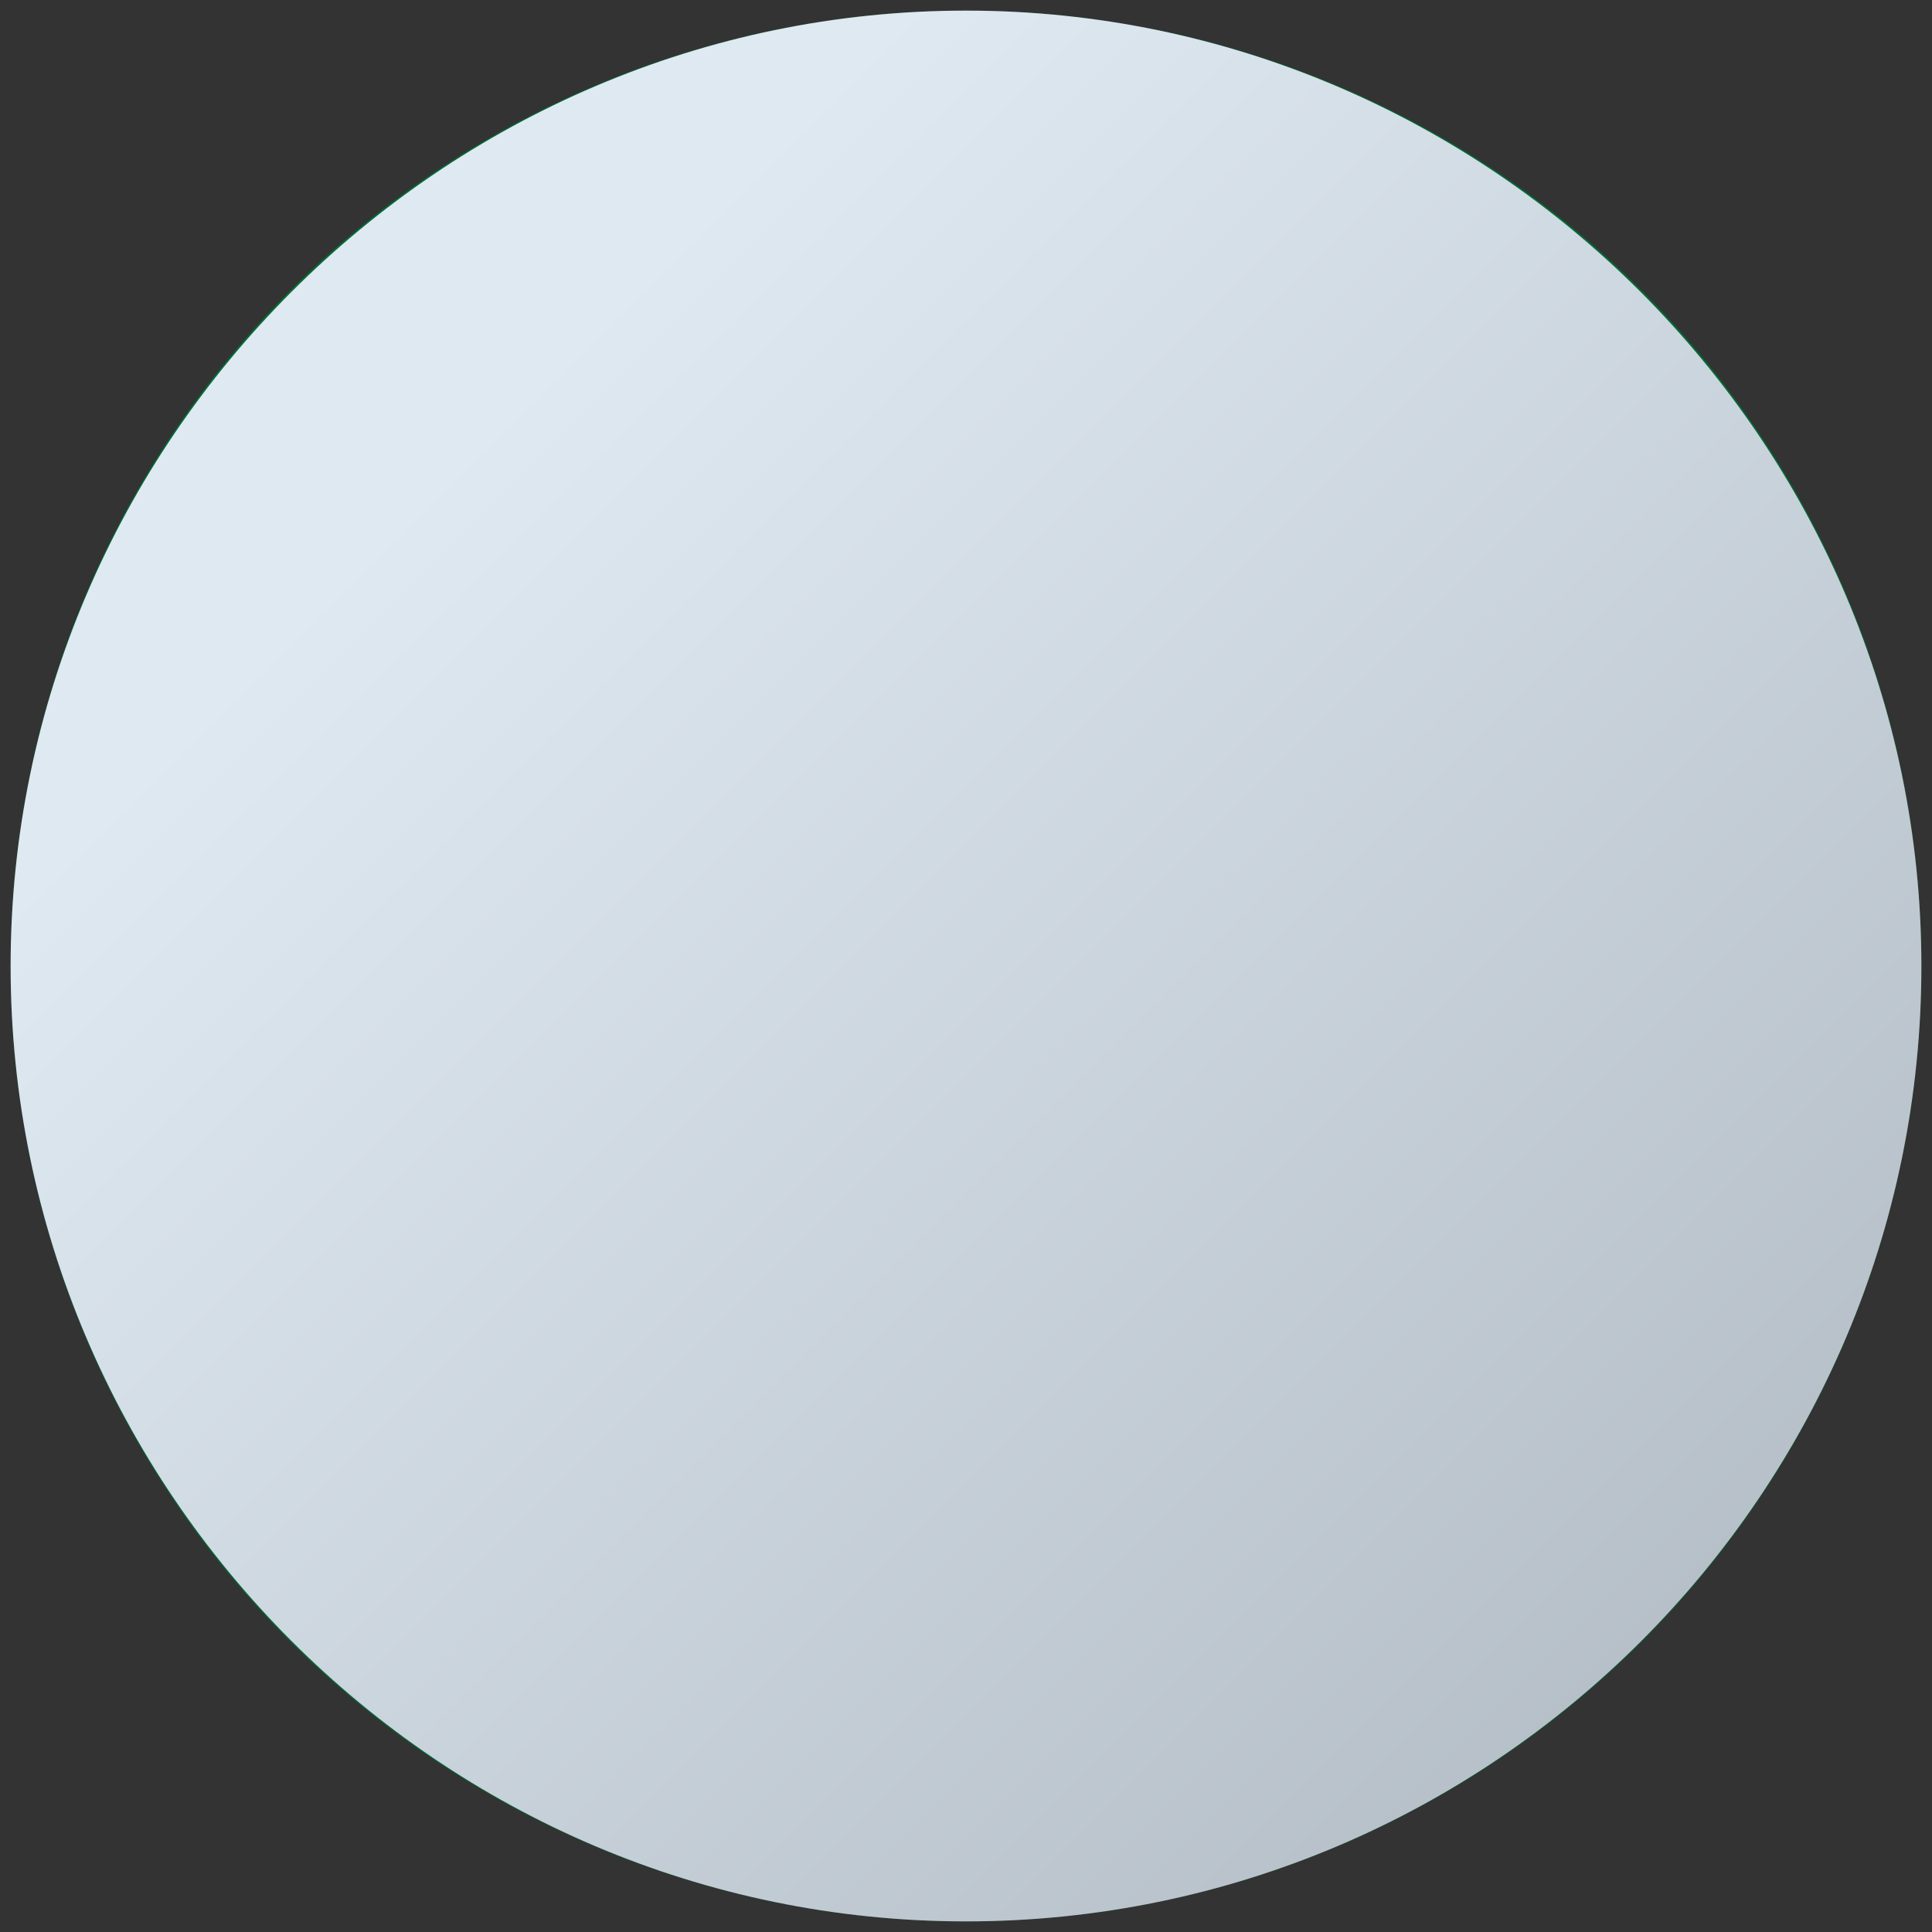 <svg xmlns="http://www.w3.org/2000/svg" xmlns:xlink="http://www.w3.org/1999/xlink" id="Layer_1" viewBox="0 0 91 91"><rect x="0" y="0" width="91" height="91" fill="#333333" stroke="none"/><defs><style>      .st0 {        fill: none;      }      .st1 {        fill: #006c35;      }      .st2, .st3 {        isolation: isolate;      }      .st4 {        fill: #fff;      }      .st3 {        fill: url(#linear-gradient);        mix-blend-mode: multiply;      }      .st5 {        clip-path: url(#clippath);      }    </style><clipPath id="clippath"><circle class="st0" cx="45.5" cy="45.5" r="45"></circle></clipPath><linearGradient id="linear-gradient" x1="21.4" y1="85.6" x2="111.7" y2="-4.7" gradientTransform="translate(0 107) scale(1 -1)" gradientUnits="userSpaceOnUse"><stop offset="0" stop-color="#dfe9f2"></stop><stop offset="1" stop-color="#9ea7b0"></stop></linearGradient></defs><g class="st2"><g id="Layer_11" data-name="Layer_1"><g class="st5"><g><rect class="st1" x="-22.4" y=".3" width="133.9" height="90.5"></rect><g><path class="st4" d="M66,29.1c-.9-.9-1.8-1.8-2.5-2.7-.5-.4-.7-1.1-.7-1.8v-.4c1.4.4,2.2,1.4,3.1,2.2v-2.9c0-.7,0-.9.9-1.1.7.7,1.1,2.5,1.1,3.4h-.7c0,.7,0,1.4.2,2,.9-.7,1.6-1.4,2.5-2,.7-.4.9-.9.7-1.6v-.9c0-.4.2-.7.7-.7,0,0,.5,0,.5.4s.2.7.5.9c.7-.4,1.3-1.1,2.2-1.6h0c0,.2-.2.7-.5.9-.2.4-.7.7-.9,1.1-.5.2-.7.7-.5,1.1v.2h-.7v2.2c0,1.1,0,2.5.2,3.6v1.8c0,.2,0,.7.5.9.9.9,1.8,1.8,2.5,2.7.5.5.7,1.1.9,1.8v.5c.2-1.1,0-2,0-3.1s-.2-2.9-.5-4.5c0-1.6-.2-3.4-.5-4.9,0-1.1,0-2-.2-3.1,0-.4,0-.9.5-1.1h.5c.7.9.9,2,.9,3.1h-.7v1.6c0,2.2.5,4.7.7,7v3.1c0,1.8-.5,3.6-1.6,5-.5.5-.9.9-1.3,1.1-1.3.9-2.9,1.4-4.5,1.4h-.5c.2,0,.5-.2.9-.5,1.6-.7,3.2-1.6,4.7-2.7q.9-.7.5-1.8c-.7-1.4-1.3-2.5-2.5-3.6,0,0-.2-.2-.5-.5v5.9c0,.2-.2.7-.5.9h0c0-.7,0-1.4-.2-2,0-1.8-.2-3.6-.5-5.4,0,0,0-.5-.2-.7-.9-.9-2-1.8-2.9-2.7h0v9.2c0,.5,0,.9-.2,1.4-.5,1.1-1.3,1.8-2.5,1.8h-.9c-.7,0-1.1-.5-1.4-1.1s-.5-1.1-.7-1.8c-.9,0-1.4.5-1.8,1.1-.2.5-.5,1.1-.7,1.6,0,.2,0,.5-.2.9-.5,1.1-1.4,1.4-2.2.7-.9-.7-1.4-1.6-1.6-2.7,0-.5,0-1.1-.2-1.6v-1.8c.2-.9.9-1.6,1.6-2.5-.9-.9-2-1.8-2.9-2.7v2.5c0,1.8,0,3.4-.2,5,0,.2-.2.5-.5.9h0c0-.9,0-1.6-.2-2.5,0-1.6-.2-3.4-.5-5v-1.8c0-.5,0-.7-.5-1.1-1.1-1.4-2.2-2.5-3.4-3.8-.5-.5-.5-.9-.7-1.6v-.7h.2c1.1.4,2,1.1,2.7,2.2v.2h-.7c.7.7,1.4,1.6,2,2.2h0v-2.9c0-1.4,0-2.7-.2-4.1,0-.7,0-.9.9-1.1.7.9,1.1,2,1.1,3.4h-.7v2.2c0,1.4,0,2.5.2,3.8,0,0,0,.5.2.5,1.4,1.1,2.7,2.2,3.8,3.4.9-.9,1.8-1.6,2.7-2.5v-.7c0-1.1,0-2-.2-3.1,0-1.1,0-2.2-.2-3.4v-3.4c.2-.4.7-.4,1.1,0,.5.9.9,1.8.7,2.9h-.7c0,2,.5,4.1.7,6.3,1.1-.9,2.2-1.8,3.1-2.9h.9ZM56.7,41.5c0,.5.2,1.1.5,1.6,0,.5.5,1.1,1.1,1.1s.9-.5,1.1-1.1v-.5c.5-.7.7-1.6,1.1-2.2.2-.5.7-.7,1.1-.9.9-.5,1.4,0,1.6.7,0,.5.2.9.7,1.1.5.9,1.6,1.1,2.5.7.9-.2,1.1-.7.9-1.8-.2-2.7-.5-5.4-.9-8.1v-1.6h0c-1.1.9-2.2,1.8-3.4,2.9,0,0,0,.5-.2.7v2.9c0,.5,0,1.1-.7,1.4,0-1.4-.2-2.5-.5-3.8-.7.7-1.6,1.4-2.2,2,0,.2.5.5.5.7.5.5.5,1.1.5,1.8,0,1.1-.9,1.8-2,2-.7,0-1.4.2-2,.5h.4ZM71.4,32.7c0-2-.2-4-.5-6.3h-.2c-.9.7-1.8,1.3-2.5,2.2q-.5.5,0,.9c.9.9,1.8,1.8,2.7,2.7,0,0,.2,0,.4.5ZM58.5,37.2c-.7.9-1.6,1.6-1.8,2.5.9,0,1.6,0,2.2-.5.2,0,.5-.5.2-.9-.2-.5-.5-.7-.9-1.1h.2ZM66.2,27.7v-.7h-.7c.2.2.5.4.7.7Z"></path><path class="st4" d="M31.1,42.6c-2.5,1.4-4.9,2.2-7.9,2.2.7-.2,1.4-.5,1.8-.9,1.8-.9,3.4-1.6,5.2-2.5s.9-.7.9-1.1c0-.9.7-1.6,1.4-2,0,.5-.2.7-.5,1.1,0,.2,0,.7-.2,1.1h0c1.1-.7,2.2-1.6,3.1-2.5s.5-.7,0-1.1c-.2-.9-.7-1.6-.9-2.5v-1.4c0-.2,0-.7.2-.9.9.7,1.4,1.4,1.8,2h-.5c0,.5.5,1.1.7,1.6.2.7.5,1.4,0,2,0,.5-.2.9-.7,1.1-1.1,1.1-2.2,2-3.4,2.9l-.2.2c.5.5,1.1.5,1.6,0,1.4-.5,2.5-1.1,3.6-2,.7-.5,1.4-1.1,2-1.8.2,0,.2-.5,0-.7-.5-1.4-1.1-2.7-1.6-4,0-.5-.2-.9-.5-1.4,0-.5,0-.7.2-1.1.9.9,1.6,2,2,3.1.5,1.4.7,2.5.9,3.8,0,.5,0,.9.2,1.6,0,.9.7,1.8,1.8,2v-.5c0-.2.5-.7.7-.9,1.1-.5,2.2-1.1,3.1-1.6h.5-5.9c0-.9.2-1.4.9-1.8.7-.5,1.4-.9,2-1.1.7-.5,1.6-.7,2.2-.9h0c-.2-.5-.7-.7-.2-1.1.2-.5.7-.9,1.4-.9,1.1,0,1.8.5,2.7,1.1.5.5.2,1.4-.5,1.6-.5,0-.9,0-1.4.2,0,.5-.2.7-.5,1.1h0s0-.5-.2-.7q0-.2-.5-.2c-.9,0-2.7,1.1-3.6,2h10.1c0,.7-.7,1.1-1.1,1.1-.9.2-1.6.5-2.5.7-1.8.5-3.4.7-5.2,1.1-.7,0-1.4.5-1.8,1.4.9,0,1.6.5,2.5.7.5,0,.7.5.7.9s-.2.9-.7.7c-1.4,0-2.7-.5-3.8-1.4s-1.4-2.2-1.6-3.6v-.2h0c-1.1,1.8-2.9,2.9-4.7,4-.5.2-1.1.7-1.8.7s-1.4,0-1.8-1.1v-.5h-.4ZM48.4,34.2c-.5-.5-.9-.7-1.6-.7,0,0-.5,0-.5.5v.5c.5.5,1.1.5,1.8,0l.2-.2Z"></path><path class="st4" d="M11.5,43.2c.9-.2,1.6-.5,2.5-.7.4,0,.4-.2.4-.7,0-2.2.2-4.3,1.8-5.9-.4.9-.7,1.8-.9,2.9,0,1.1,0,2,.4,3.1,1.8-.9,3.4-1.6,4.9-2.5.9-.5,1.8-1.1,2.5-1.8.7-.5.7-.9.7-1.6h-.7c-.7,0-1.1.5-1.8.2-1.1-.2-1.4-.9-1.4-2v-.7c.7-1.8,2.7-1.6,3.4-.5,0,.2.4.7.7.9.9-.7,1.6-1.1,2.5-1.8.2,1.6.4,1.8,1.4,1.8v-1.8c0-1.6-.5-2.9-.5-4.5s-.2-2.9-.4-4.5c0-.9,0-1.1.9-1.4.7.9,1.1,2,1.1,3.4h-.7c.2,1.6.5,3.4.7,5,1.1-.5,2.2-1.4,3.6-1.6h0s-.5.5-.7.5c-.9.5-1.8.9-2.7,1.4,0,0-.2.2-.2.5,0,.7,0,1.4.2,2.2.5-.5.9-1.4,1.6-1.4v.9s.2.5.5.5c.7.2,1.4,0,1.4-.9v-1.4h0s.5.2.5.5c.5,1.6,0,2.9-1.8,3.4-.5,0-.9,0-1.4-.5,0,0,0-.2-.5-.5-.2.7-.5,1.4-.7,1.8,0,2.2-1.1,4-2.7,5.4-1.8,1.6-3.8,2.2-5.8,2.7-1.1.2-2.2.5-3.4.2-.7,0-1.4-.5-2-.9-.2-.2-.4-.2-.9-.2h-2.9l.4.2ZM16.9,42.8h0c1.4,0,2.7,0,4.3-.5,2-.5,4.1-1.4,5.6-2.9.9-.9,1.6-2.2,1.4-3.6-1.1,0-1.8,0-2.2-1.4-.4.2-.7.5-.9.7-.2,0-.2.5-.2.7,0,.9-.2,1.8-.9,2.5-.4.5-.7.9-1.1,1.1-1.1.7-2.2,1.4-3.4,2-.7.5-1.6.9-2.2,1.1l-.2.2ZM22.8,34.9c-.4-.7-.9-.9-1.4-.7,0,0-.2.2-.4.5,0,0,.2.5.4.5h1.4v-.2Z"></path><path class="st4" d="M61.5,64.4c0-.2,0-.5-.5-.7q-.2-.5,0-.9t.9,0c.5.5.5.7,0,1.1,0,0,0,.5-.2.7h7.2c.5,0,.9.5.9.9v1.6c0,.7-.9.9-1.6.7h-5.2c-.5,0-.7,0-.9.5s-.5.2-.9,0q-.5-.5,0-.9c.2-.2.5-.5.2-.9H27.3c-1.6,0-3.1,0-4.7-.2-.9,0-1.8-.5-2.5-.9l-.4-.5h41.8v-.5ZM67.5,66h-5.6c0,.5,0,.9.7,1.1h1.6c.7-.2,1.1-.2,1.8,0h1.8v-1.1h-.2Z"></path><path class="st4" d="M17.1,24.1c0,.7-.2,1.1-.4,1.6,0,.9-.2,1.6-.2,2.5s.4,1.4,1.4,1.6v-2.5c0-1.4,0-2.5-.2-3.8,0-.7,0-.9.7-1.1h.2c.7.9.9,2,.9,3.1h-.7c0,1.4.2,2.9.4,4.3,1.1-.5,1.6-1.1,2-2.2.2-.9,0-1.8,0-2.7s0-.7-.2-.9c0-.4,0-.9.2-1.1s.4-.2.7,0c0,.7.4,1.4.4,2v1.8c.2,1.4,1.4,2.2,2.5,2.2s1.4-.7,1.1-1.6c0-.4-.2-.9-.4-1.4-.4-.9-.7-1.8-1.1-2.7,0-.4,0-.9.2-1.4,0,0,.4-.2.4,0,.4.4.9,1.1,1.4,1.8h-.7c0,.4.2.9.4,1.1.2.7.7,1.4.9,2,.2,1.3-.2,2.5-1.4,2.9-.7.2-1.6,0-2.2,0-.7-.2-1.1-.7-1.4-1.4,0-.2,0-.5-.2-.9v.5c-.4,1.1-.9,2-2,2.5v7.7c0,.2-.2.7-.4.9h0v-1.4c0-1.6-.2-3.4-.4-5v-1.8s0-.2-.2-.2c-1.8-.2-2.2-2-2-3.6,0-.4,0-.9.2-1.6h0c0,.2-.4.7-.4.9-.4,1.1-.7,2.2-1.1,3.2-.2.7-.9,1.1-1.6,1.1s-1.4-.5-1.6-1.1c-.2-.9-.4-1.8,0-2.7,0-.4.2-.9.9-1.1-.7,1.1-.4,2,0,3.2,0,.5.4.7.9.9.7,0,.9,0,1.1-.7.2-.9.4-1.8.9-2.5.2-.7.4-1.4.9-2,.2-.4.7-.9,1.6-1.1l-1.3.7Z"></path><path class="st4" d="M33.4,26.8v2.7c0,.5.5.9,1.1.9s.9-.2,1.1-.7c.2-.7.5-1.4.7-2,.5-.9.7-1.8,1.1-2.7s.5-.9,1.4-.9c0,.4-.2.9-.2,1.4,0,.7-.5,1.4-.5,2,0,1.4.7,2.2,2,2.2s2.7-.9,2.9-2.5c0-1.1,0-2.2-.5-3.1-.5-.7,0-1.4.5-1.8.5.4.5,1.1.7,2,0,1.1,0,2.2.7,3.4.5,1.1,1.6,1.6,2.5,1.4.7,0,1.1-.7.7-1.4,0-.7-.5-1.4-.9-2-.5-.9-.9-1.6-.9-2.5v-.9c.2,0,.7,0,.9.4.2.2.7.7.9,1.1h-.7c0,.2,0,.7.2.9,0,.4.5.9.7,1.6.2.7.5,1.6.2,2.2-.2.9-.9,1.6-1.8,1.6s-1.8,0-2.5-.9c-.5-.5-.5-.9-.9-1.6v.7c-.5,1.4-1.4,2.2-2.7,2.5-1.8.2-3.4-1.1-3.1-2.9,0-.7.2-1.6.5-2.2h0c0,.2-.5.4-.5.9-.2.7-.5,1.4-.7,2,0,.5-.2.9-.5,1.4-.5.9-.9,1.1-1.8,1.1s-1.1-.7-1.4-1.6c0-.9,0-2,.5-2.9l.2.2Z"></path><path class="st4" d="M34.5,24.6c-.7.9-1.6,1.6-2.7,2,.9-.7,1.6-1.1,2-2.2,0,0-.2-.2-.5-.4-.2-.2-.2-.7,0-.9h.9c.2.4.5,1.1.7,1.6v.7c0,.4-.2.7-.5,1.1.2,0,.5,0,.7-.2v.4c0,.2,0,.4-.5.4s-.5-.4-.5-.7.2-.7.5-.9c0-.4,0-.7.2-1.1h0l-.4.2Z"></path><path class="st4" d="M11.3,34.9c.2,0,.4-.2.7-.5.7-.2,1.4-.7,1.8-1.1v-1.4c0-.5.2-.5.7-.5.7,0,1.1.7,1.4,1.1,0,.2,0,.7-.2.7-.4,0-.9.5-1.4.9-.7.7-1.8,1.1-2.7,1.1h0l-.2-.4ZM15.4,32.9v-.7h0c0,.2,0,.5-.2.7h.7-.4ZM14.2,32.7h0c0-.2,0-.5.2-.7h-.7c0,.2,0,.7.2.9l.2-.2Z"></path><path class="st4" d="M57.4,29.5c.2-.5,0-1.1.7-1.6,0,.7,0,1.4.7,1.4v-1.4h.2c0,.5.2.9.5,1.4v.9h-2.7c-.2-.2-.5-.9,0-1.4,0,0,0-.2.5-.5,0,.5-.5,1.4.5,1.4l-.2-.2Z"></path><path class="st4" d="M41.7,33.6c.5-.5,0-1.4.7-1.6,0,.7,0,1.1.7,1.6v-1.1c0-.2,0-.5.2-.7,0,.5.2.9.5,1.4v.7c-.2,0-.7.2-.9,0l-.2-.2c-.7.5-1.1.5-1.4,0s-.2-1.1.2-1.6v1.1s.2,0,.5.2l-.2.2Z"></path><path class="st4" d="M39.6,26.8c.2-.4,0-1.1.7-1.6,0,.4,0,1.4.9,1.4v-.9c0-.2,0-.4.2-.7,0,.4.5.9.5,1.4v.7h-.9s-.2,0-.5-.2c-.7.4-1.1.4-1.4,0s0-1.1.2-1.6q0,1.1.5,1.4l-.2.2Z"></path><path class="st4" d="M11.8,36.5s.4-.2.7-.5c1.1-.7,2.2-1.4,3.4-1.8.2,0,.7-.5.9,0,0,.5-.2.5-.4.7-1.1.7-2.2,1.1-3.6,1.8h-.7v-.2h-.2Z"></path><path class="st4" d="M50.5,41.7c-.2.2-.7.5-.9.7,0,0-.5,0-.5.2l-.2.2h1.4c.5,0,.7-.2.9-.5h0c-.5.2-.7.7-1.1.9s-.9,0-1.4,0-.7-.7-.2-.9c0,0,.5-.2.7-.5h-.5c0-.7,1.1-.9,2-.2h-.2Z"></path><path class="st4" d="M13.1,39.4c0,.7-.4.9-1.1.9s-.9-.7-.7-1.4c.2-.7.7-1.1,1.4-1.6,0,.7-.9,1.1-.7,2,.2,0,.7,0,1.1,0Z"></path><path class="st4" d="M59.7,24.6c-.2,0-.5.2-.7.4-.9.4-1.8.7-2.9,1.1,0,0-.2,0-.5.2,0,0,0,.4.2.7-.5,0-.7,0-.9-.4q0-.4.5-.7c1.1-.4,2.5-.9,3.6-1.4h.7Z"></path><path class="st4" d="M49.8,22.3c-.2.7-.9,1.1-.7,2h1.1c0,.7-.5.9-.9,1.1-.7,0-1.1-.7-.9-1.4s.7-1.1,1.4-1.6v-.2Z"></path><path class="st4" d="M12,24.8h1.1c0,.4-.4.9-1.1.9s-.4,0-.7-.4,0-1.1,0-1.4c.2-.4.7-.7,1.1-1.1h0c-.2.7-.4,1.1-.7,1.8h0l.2.2Z"></path><path class="st4" d="M71.2,42.4s-.2.5-.5.5c-1.3.5-2.7,1.1-4,1.6h-.5v-.5c1.3-.7,2.9-1.4,4.5-1.8h.2l.2.2Z"></path><path class="st4" d="M56.5,33.4v-.5c1.4-.7,2.7-1.4,4-2.2h.5s-.2.5-.5.5c-1.4.7-2.7,1.4-4,2h0v.2Z"></path><path class="st4" d="M31.8,36.5s0-.5.2-.7c.2-.5.7-.5,1.1,0v.7h-.7c0,.5-.2.9-.5,1.6,0-.7-.5-1.1-1.1-1.6v-.5h.5c.2,0,.5.5.7.7l-.2-.2Z"></path><path class="st4" d="M57.6,23.2c0,.7-.5,1.1-.5,1.6-.5-.4-.9-.9-1.1-1.4v-.4h.5c.2,0,.5.4.9.7v-.4c0-.4.9-.7,1.1-.2v.4h-.9v-.2Z"></path><path class="st4" d="M39,44.4c0-.5-.5-.9-.7-1.6,0-.5,0-.7.2-.9l.5-.5h.7c.2,0,.5,0,.5.5s0,.5-.5.5q-.9.2-.5,1.1v.9h-.2Z"></path><path class="st4" d="M50.2,36.7c.2,0,.7,0,.9-.5.5-.2.7-.7.7-1.1q0-.7.7-.9c0,.5.2.9.2,1.1,0,0-.5.2-.5.5-.5.7-1.1.7-2,.7v.2Z"></path><path class="st4" d="M48,32.5c.5-.5,1.6-.5,1.6-1.6h-.5c0-.5.2-.7.7-.7h.5v1.1c-.5.7-1.1.9-1.8.9l-.5.2Z"></path><path class="st4" d="M74.5,31.1v-.7c0-.5-.5-.9-.9-1.1h0s-.5-.2-.2-.5c0-.2.5-.2.7,0,.7.5.9,1.1.9,1.8v.9h0l-.5-.4Z"></path><path class="st4" d="M62.8,44.4v-.5c0-.5-.2-.9-.7-1.1h-.5v-.5s.2-.2.5,0c0,0,.5,0,.7.2.5.5.7,1.1.5,2l-.5-.2Z"></path><path class="st4" d="M40.1,24.8v-.2c0-.4-.2-.9-.7-.9h-.2l-.2-.4c0-.2.5-.2.7,0,.5.2.9.7.9,1.4v.9h0l-.4-.7Z"></path><path class="st4" d="M24.4,28.2c-.4-.7-.9-1.4-1.4-2,.4,0,.7,0,.9.2.4.4.7,1.1.5,1.8Z"></path><path class="st4" d="M30.9,25.7c-.5-.7-.9-1.4-1.4-2h.7c.5.7.7,1.4.7,2Z"></path><path class="st4" d="M52.7,41.2v1.6h-.5s-.5-.2-.5-.5c0-.5,0-.9.7-1.4l.2.2Z"></path><path class="st4" d="M22.6,24.4v.4c.7,0,0-.7.4-.9,0,0,0,.7.4.7v-.7h0v.7h-1.6v-.7h0l.7.4Z"></path><path class="st4" d="M62.1,38.5c.5,0,.7-.2.9-.5.7-.2,1.3-.7,1.8-1.1v-1.4q0-.5.5-.5c.7,0,1.1.7,1.3,1.1,0,.5,0,.7-.5.7s-.7.2-.9.5c-.7.7-1.6,1.1-2.7,1.1h-.4ZM66.4,36.5c0-.2,0-.5-.2-.7h0c0,.2,0,.5-.2.9h.7l-.2-.2ZM65.3,36.5c0-.5.2-.7.5-.9h-.7c0,.5,0,.7.2,1.1v-.2Z"></path></g></g></g><path class="st3" d="M90.5,45.5C90.5,20.8,70.2.5,45.5.5S.5,20.8.5,45.5s20.2,45,45,45,45-20.2,45-45Z"></path></g></g></svg>